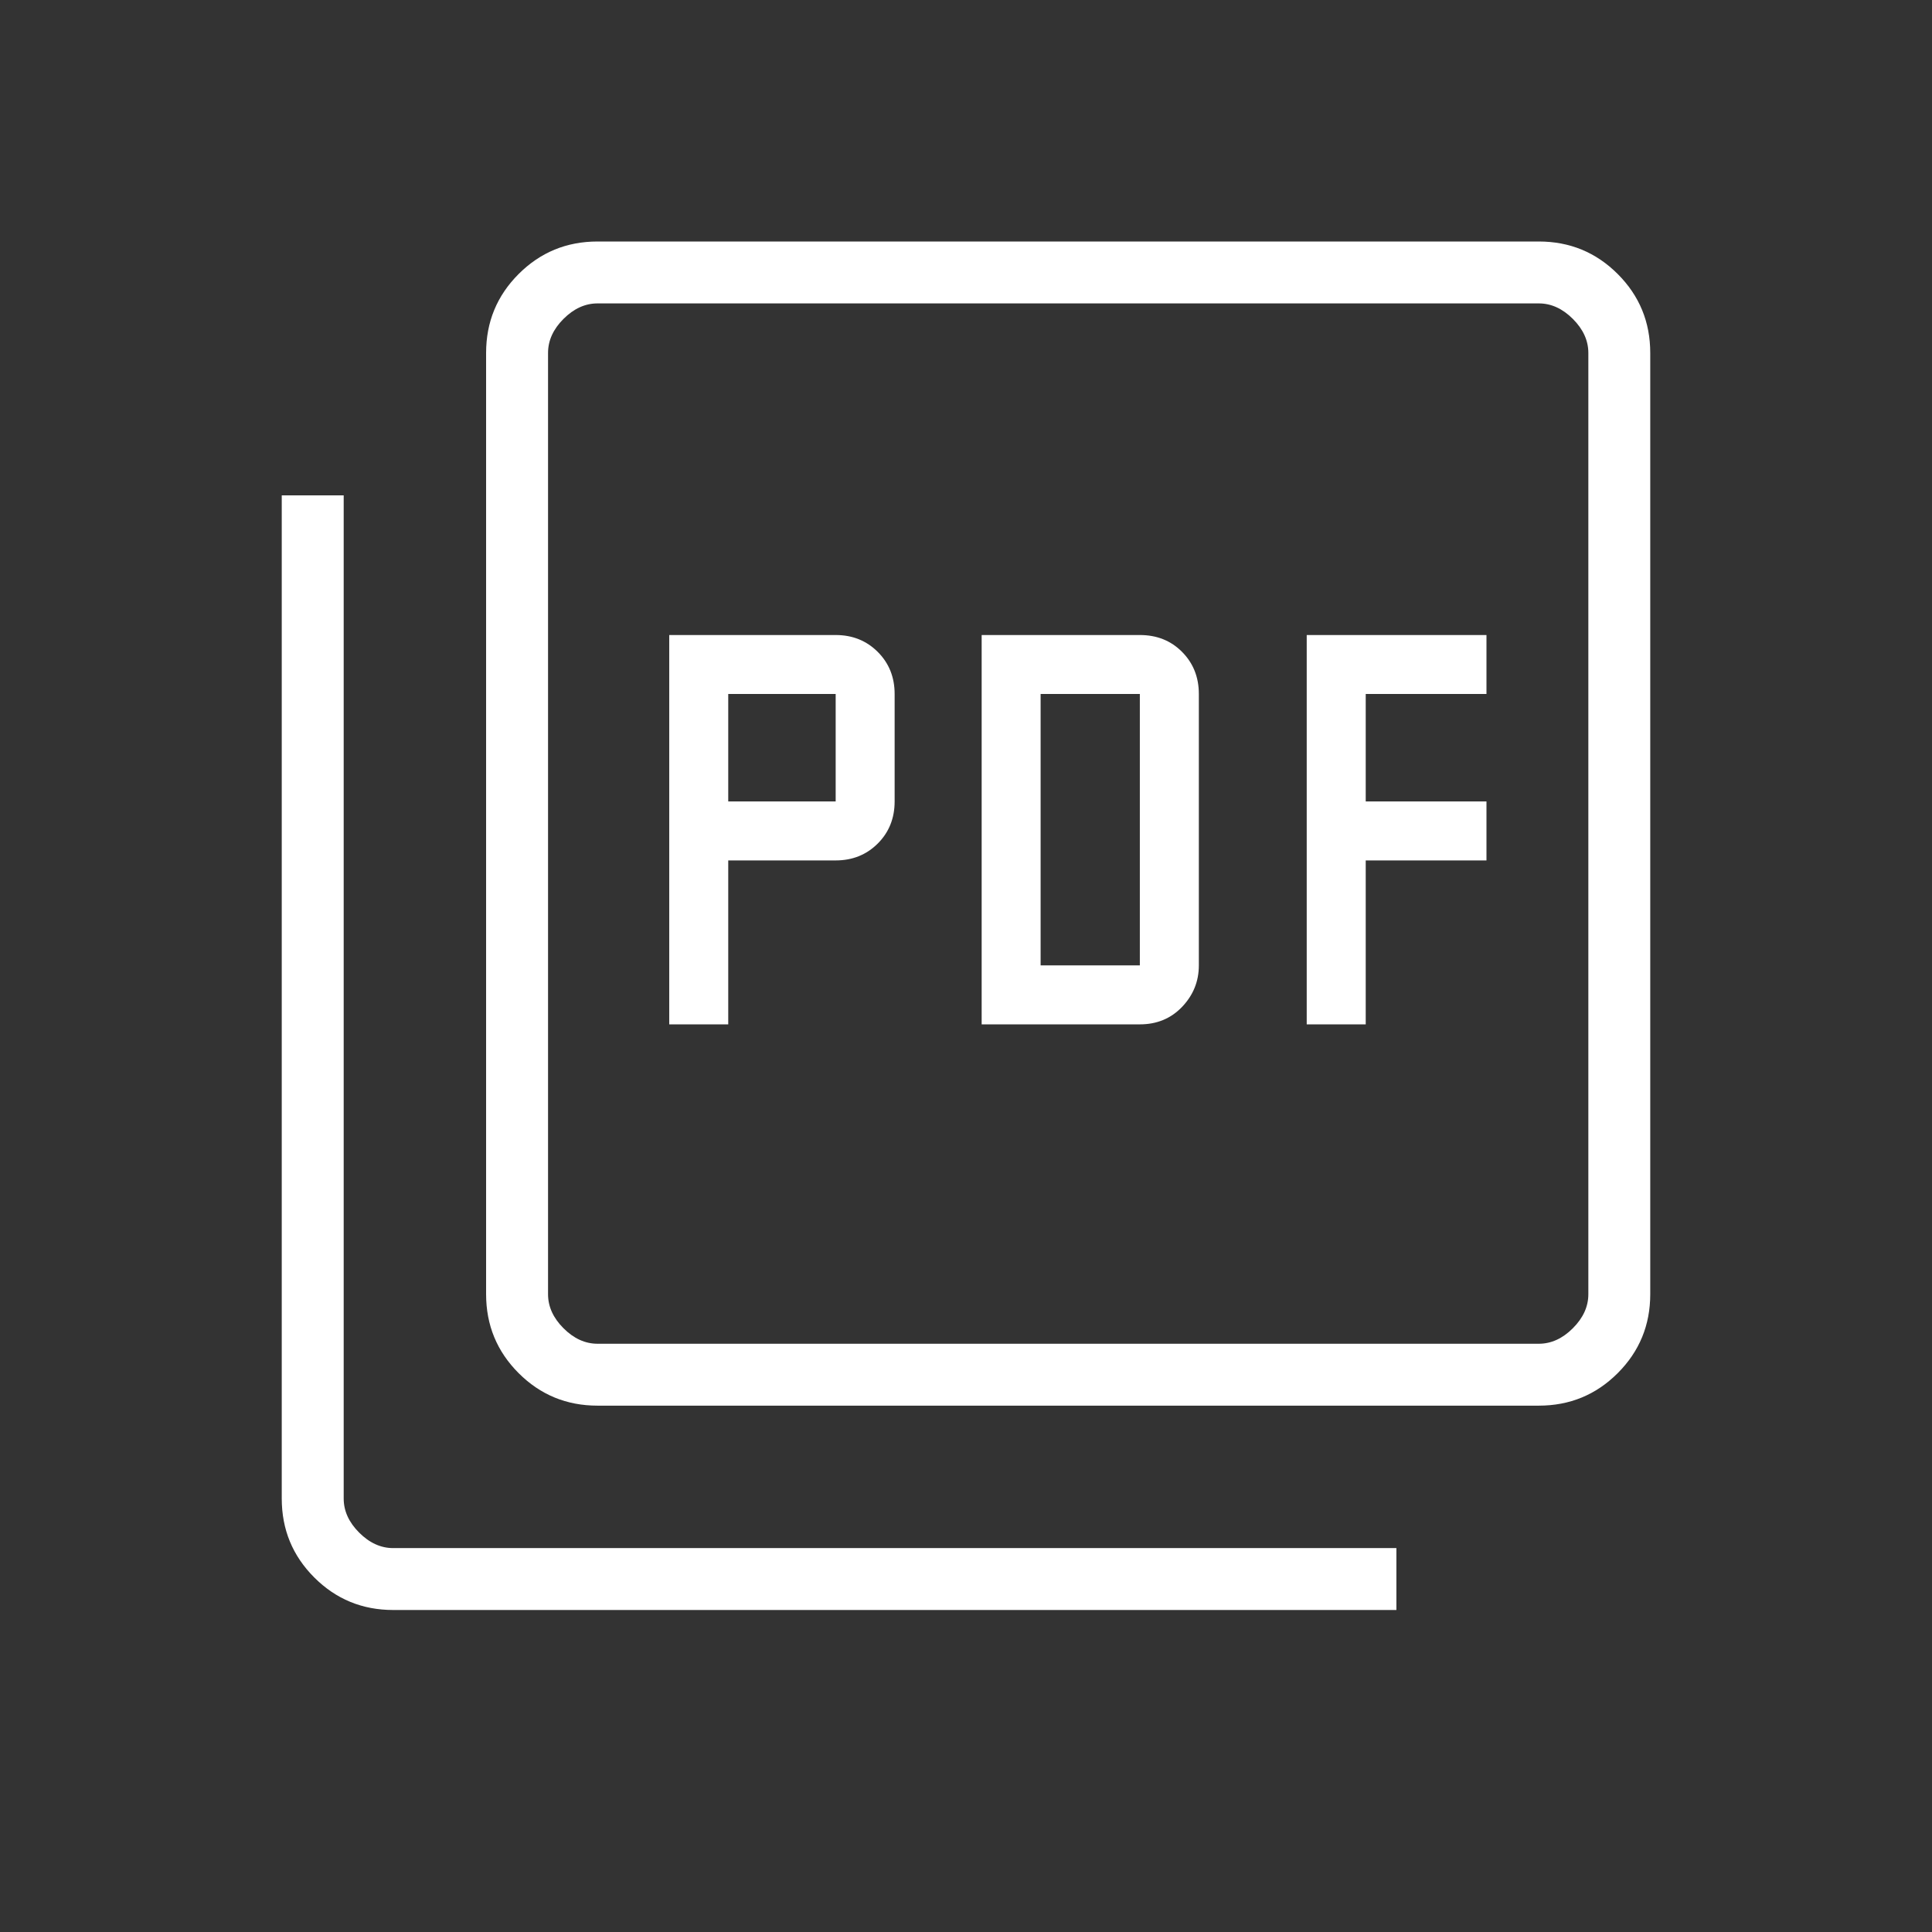 <svg width="48" height="48" viewBox="0 0 48 48" fill="none" xmlns="http://www.w3.org/2000/svg">
<rect x="0" y="0" width="48" height="48" fill="#333333" stroke="none"/>
<mask id="mask0_2016_454" style="mask-type:alpha" maskUnits="userSpaceOnUse" x="0" y="0" width="48" height="48">
<rect width="48" height="48" fill="#D9D9D9"/>
</mask>
<g mask="url(#mask0_2016_454)">
<path d="M16.627 25.45H18.093V21.377H20.762C21.179 21.377 21.528 21.237 21.808 20.957C22.087 20.678 22.227 20.329 22.227 19.912V17.242C22.227 16.825 22.087 16.476 21.808 16.197C21.528 15.917 21.179 15.777 20.762 15.777H16.627V25.45ZM18.093 19.912V17.242H20.762V19.912H18.093ZM24.389 25.45H28.319C28.742 25.45 29.092 25.305 29.369 25.015C29.646 24.724 29.785 24.381 29.785 23.985V17.242C29.785 16.825 29.646 16.476 29.369 16.197C29.092 15.917 28.742 15.777 28.319 15.777H24.389V25.45ZM25.854 23.985V17.242H28.319V23.985H25.854ZM32.465 25.45H33.931V21.377H36.931V19.912H33.931V17.242H36.931V15.777H32.465V25.45ZM14.846 34.923C14.078 34.923 13.424 34.654 12.885 34.115C12.346 33.576 12.077 32.922 12.077 32.154V8.769C12.077 8.001 12.346 7.347 12.885 6.808C13.424 6.269 14.078 6 14.846 6H38.231C38.999 6 39.653 6.269 40.192 6.808C40.731 7.347 41 8.001 41 8.769V32.154C41 32.922 40.731 33.576 40.192 34.115C39.653 34.654 38.999 34.923 38.231 34.923H14.846ZM14.846 33.385H38.231C38.539 33.385 38.821 33.256 39.077 33C39.333 32.744 39.462 32.462 39.462 32.154V8.769C39.462 8.461 39.333 8.179 39.077 7.923C38.821 7.667 38.539 7.538 38.231 7.538H14.846C14.538 7.538 14.256 7.667 14 7.923C13.744 8.179 13.616 8.461 13.616 8.769V32.154C13.616 32.462 13.744 32.744 14 33C14.256 33.256 14.538 33.385 14.846 33.385ZM9.769 40C9.001 40 8.347 39.731 7.808 39.192C7.269 38.653 7 37.999 7 37.231V12.307H8.539V37.231C8.539 37.539 8.667 37.821 8.923 38.077C9.179 38.333 9.461 38.462 9.769 38.462H34.693V40H9.769Z" fill="white"/>
</g>
</svg>
